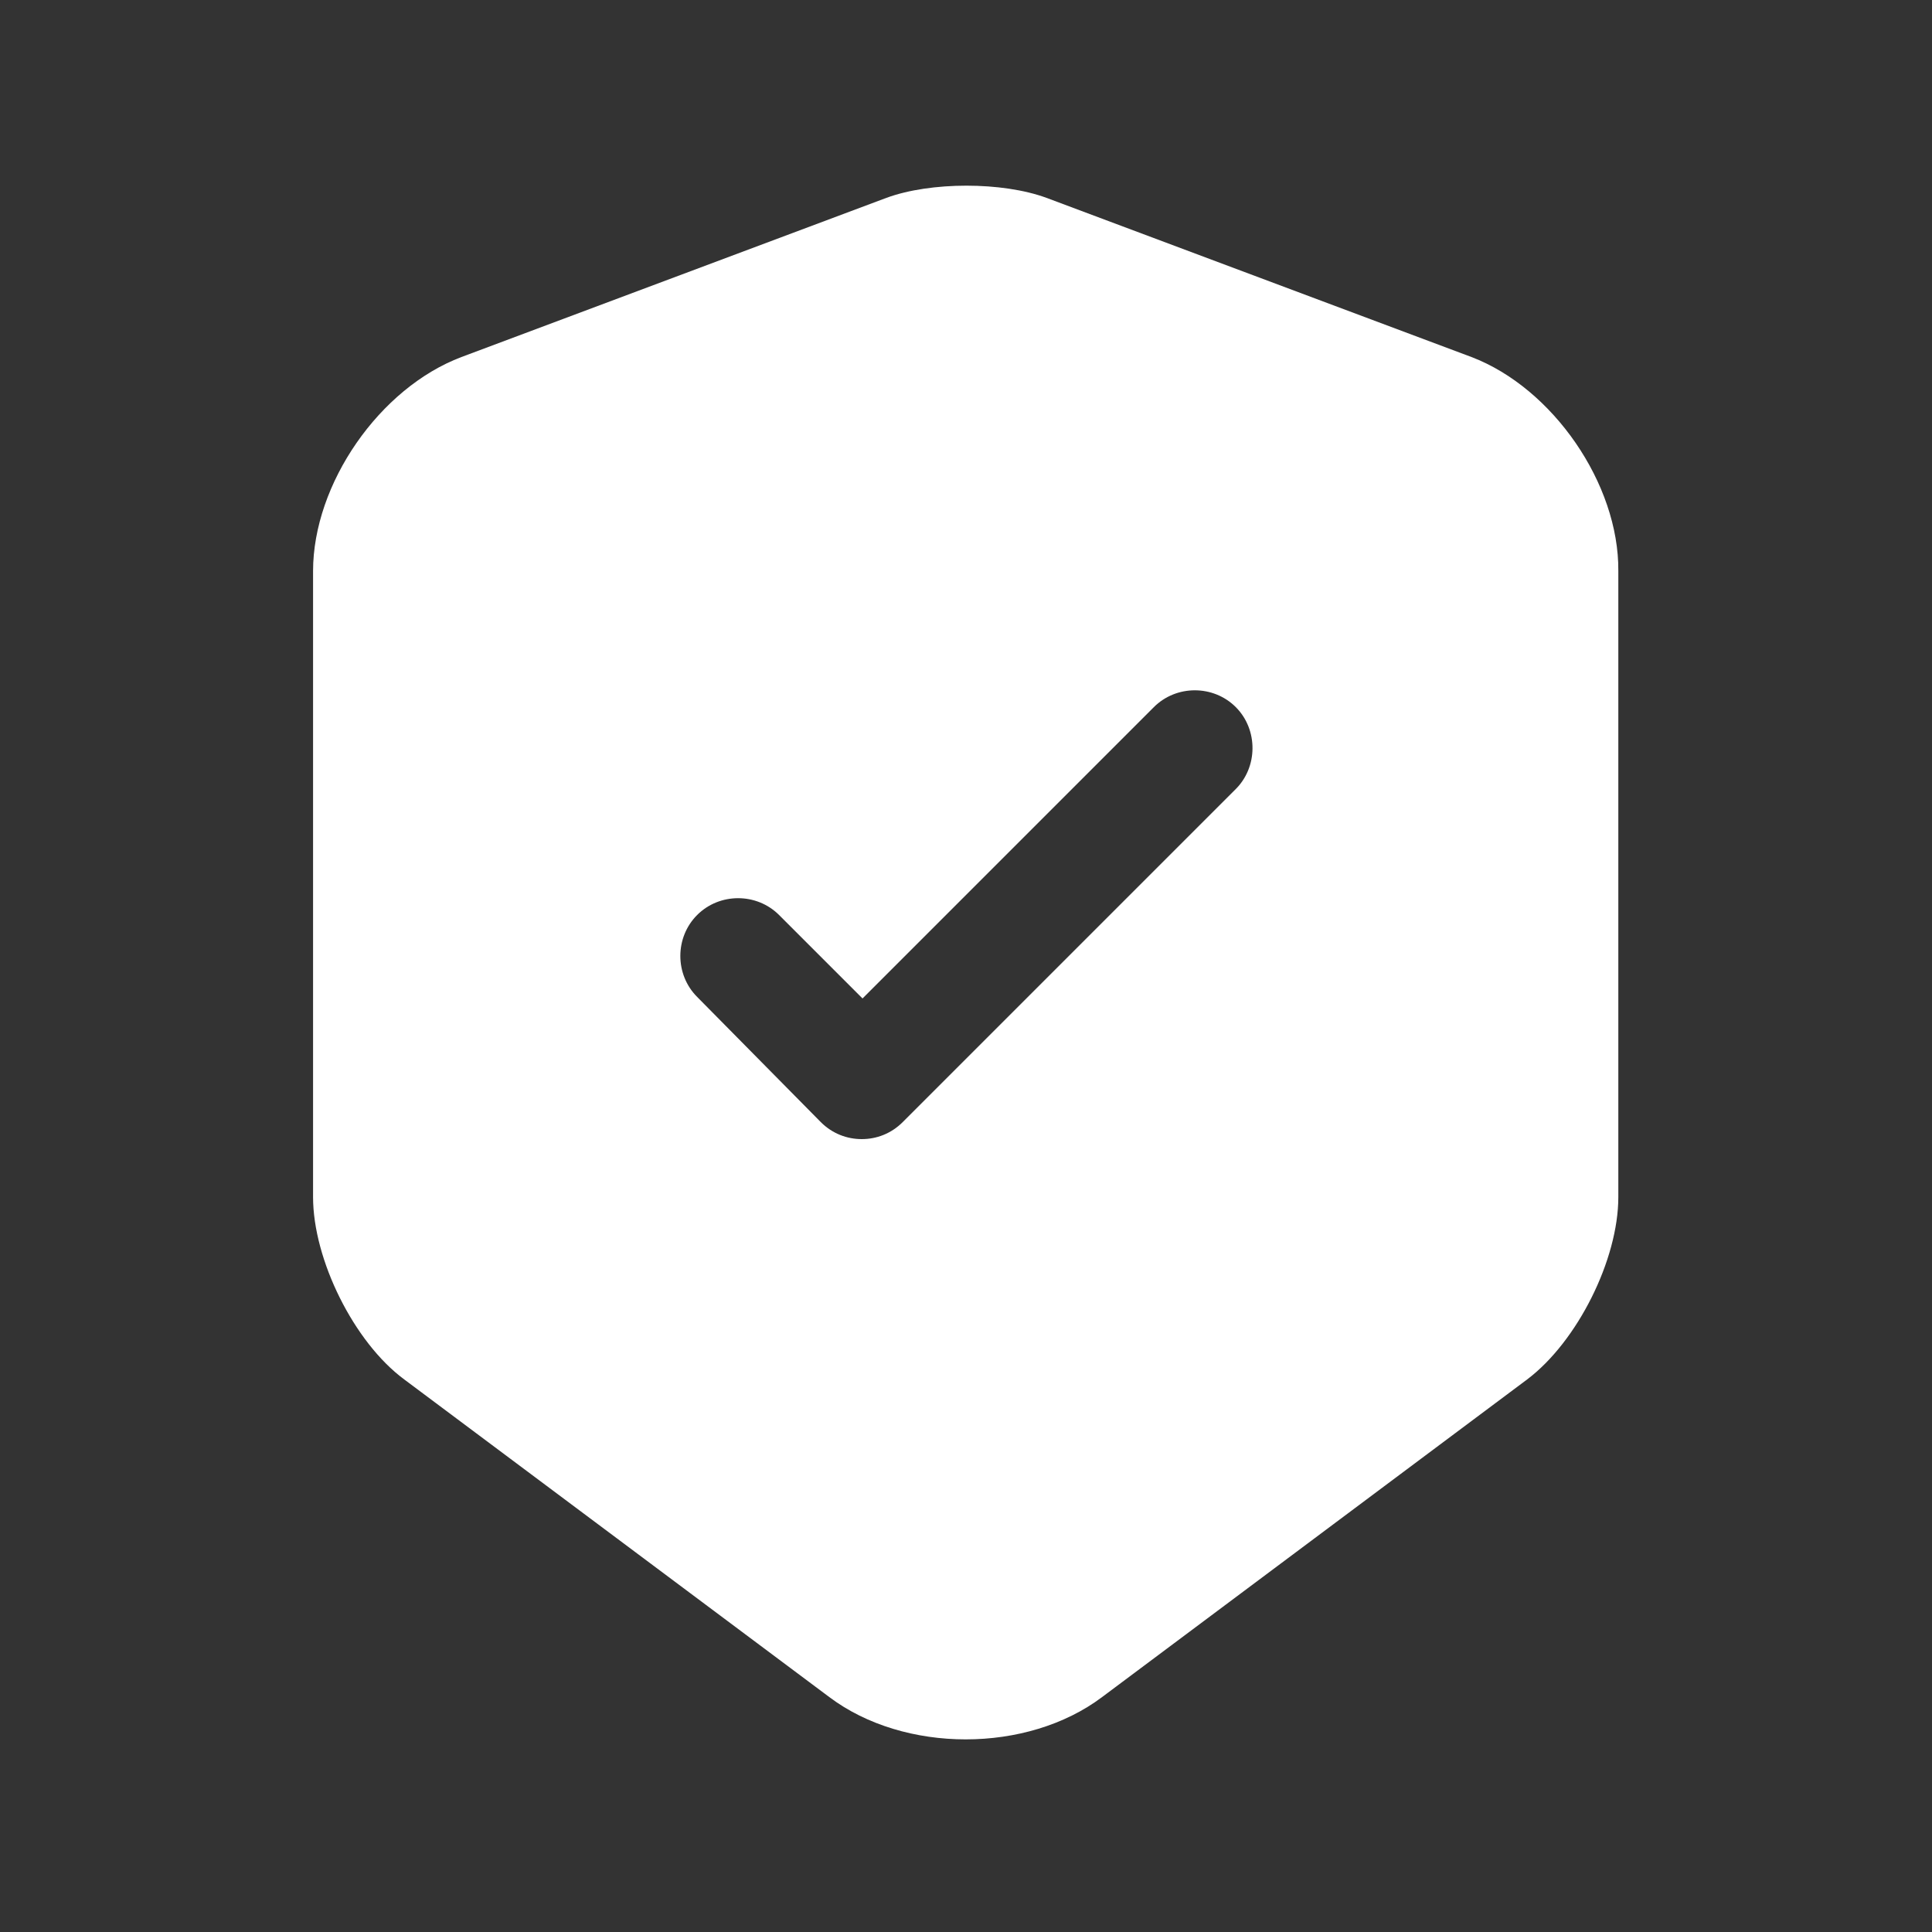<svg width="25" height="25" viewBox="0 0 25 25" fill="none" xmlns="http://www.w3.org/2000/svg">
<rect x="0" y="0" width="25" height="25" fill="#333333" stroke="none"/>
<path d="M19.041 4.62L13.541 2.56C12.971 2.35 12.041 2.35 11.471 2.56L5.971 4.62C4.911 5.02 4.051 6.26 4.051 7.39V15.49C4.051 16.3 4.581 17.37 5.231 17.85L10.731 21.96C11.701 22.69 13.291 22.69 14.261 21.96L19.761 17.85C20.411 17.36 20.941 16.3 20.941 15.49V7.39C20.951 6.26 20.091 5.02 19.041 4.62ZM15.981 10.22L11.681 14.52C11.531 14.67 11.341 14.74 11.151 14.74C10.961 14.74 10.771 14.67 10.621 14.52L9.021 12.9C8.731 12.61 8.731 12.13 9.021 11.84C9.311 11.55 9.791 11.55 10.081 11.84L11.161 12.92L14.931 9.15C15.221 8.86 15.701 8.86 15.991 9.15C16.281 9.44 16.281 9.93 15.981 10.22Z" fill="white"/>
</svg>
